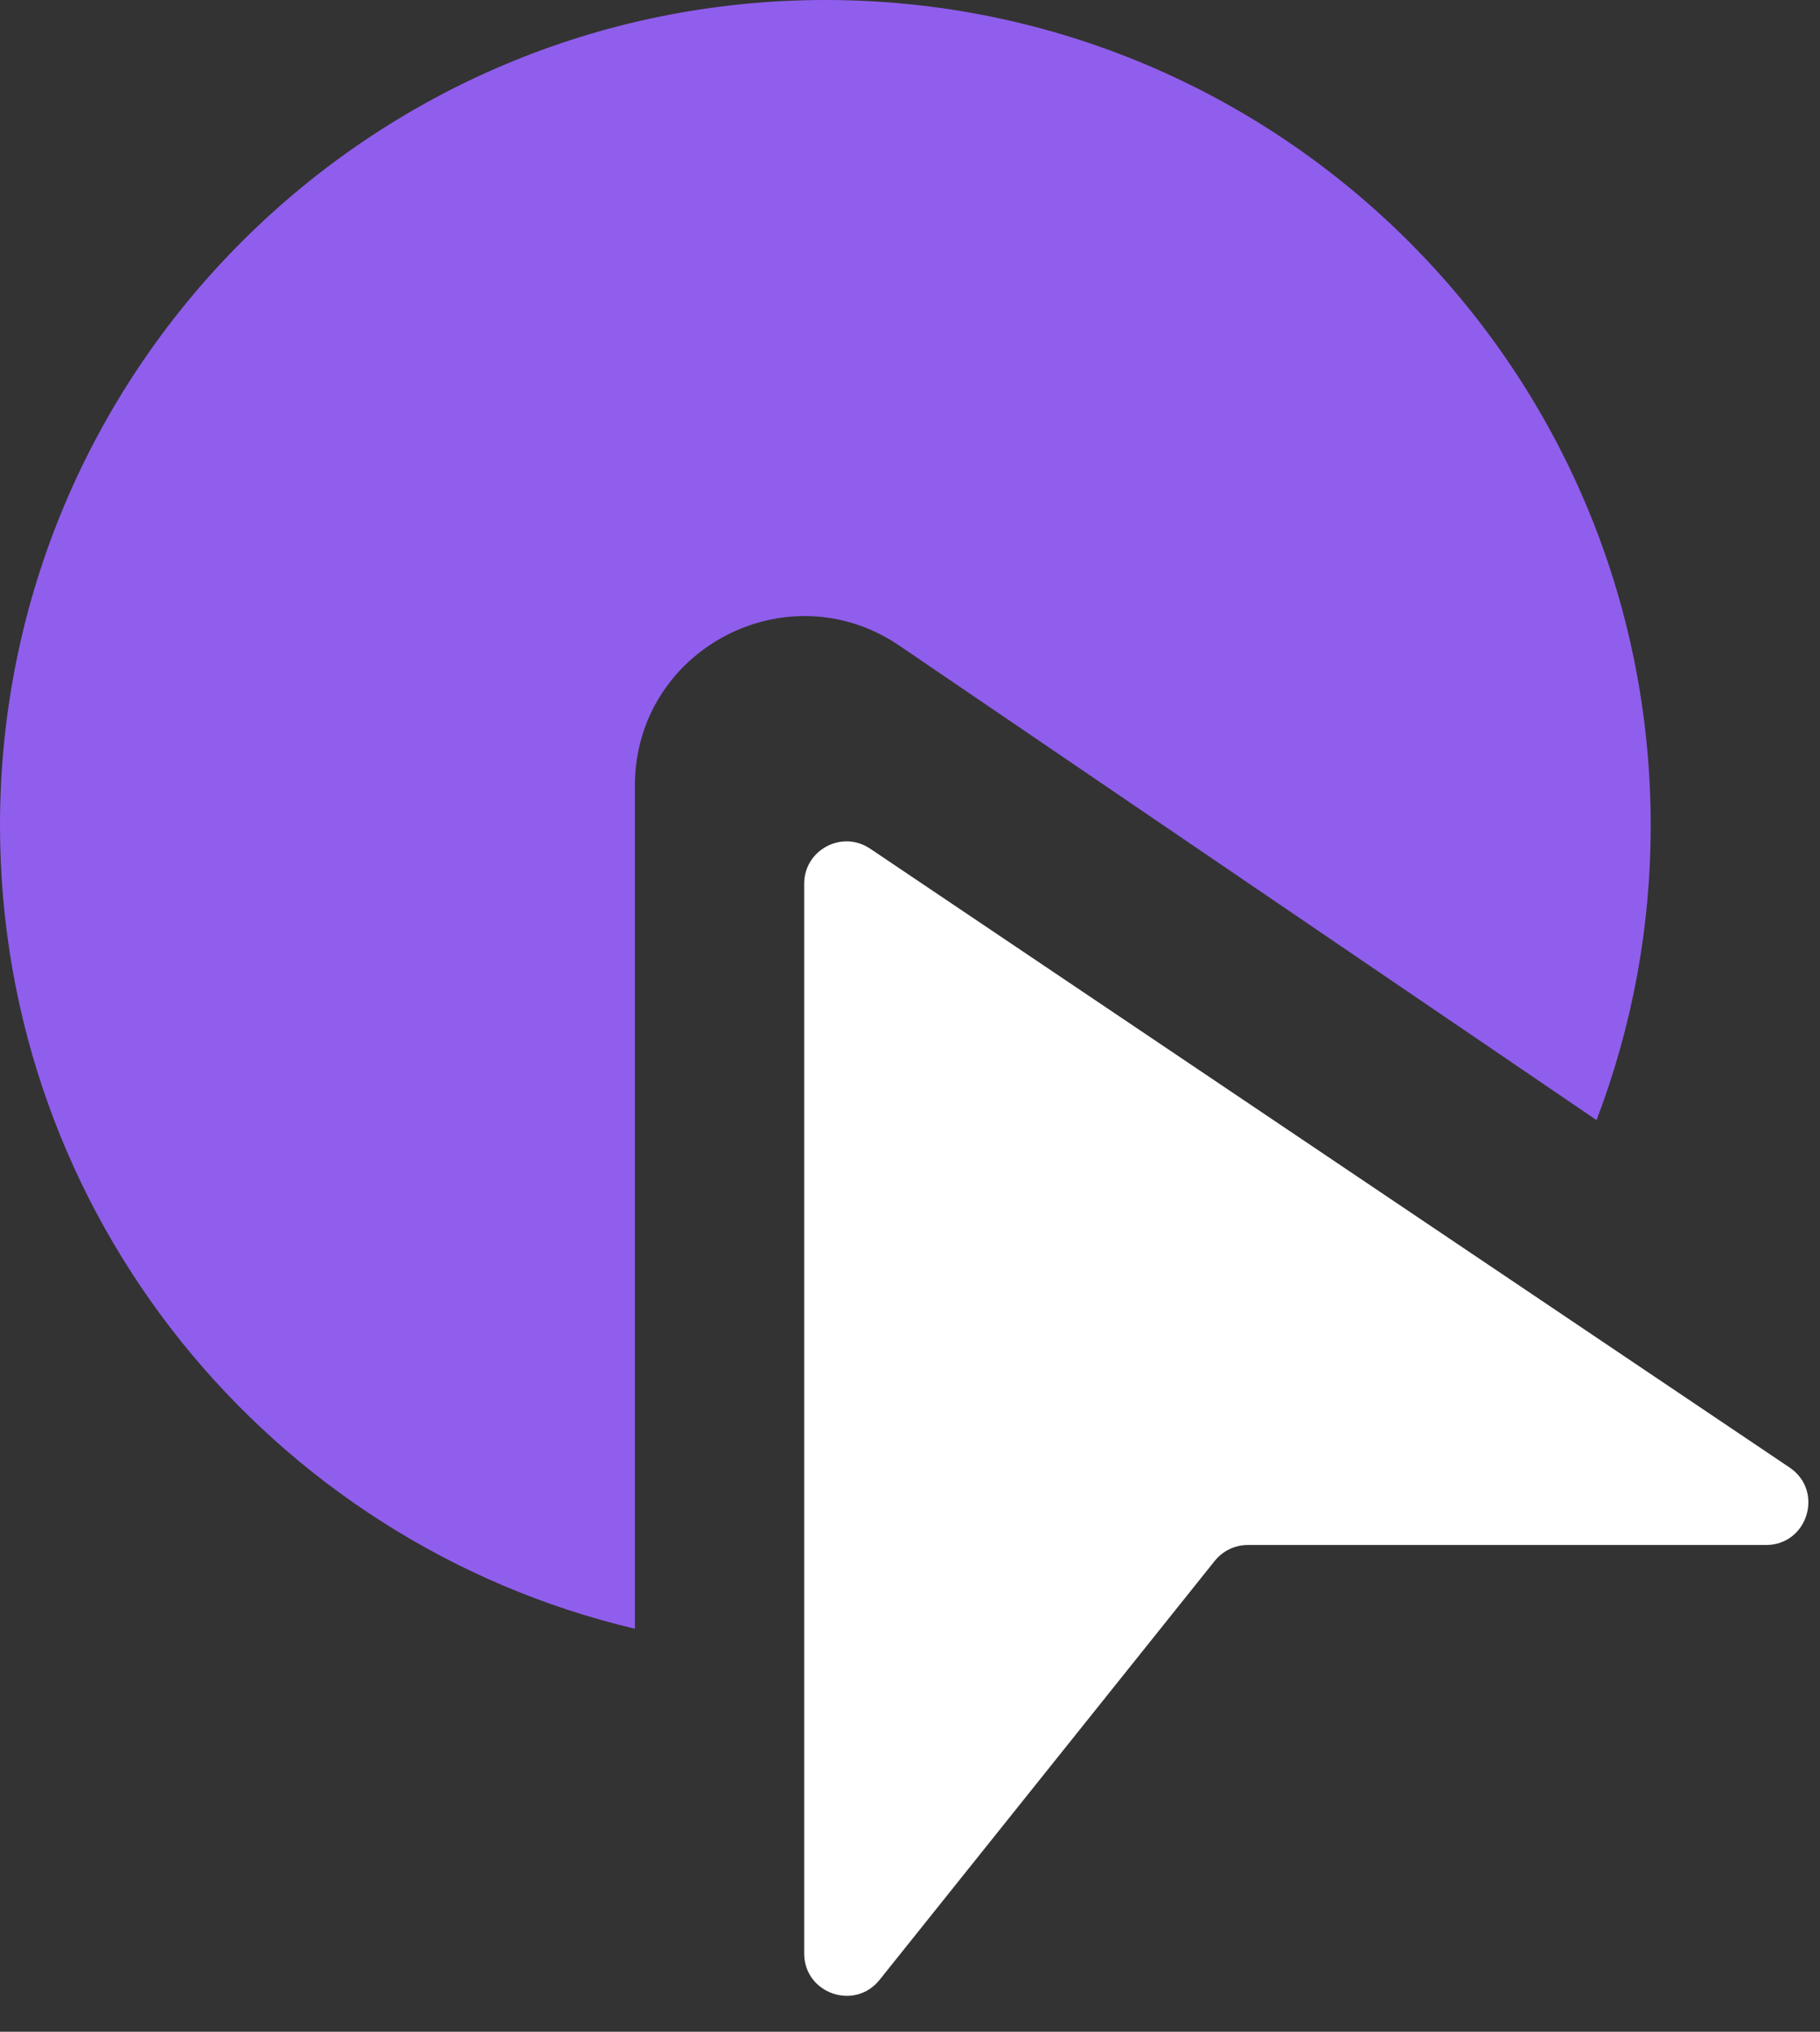 <svg width="43" height="48" viewBox="0 0 43 48" fill="none" xmlns="http://www.w3.org/2000/svg">
  <rect x="0" y="0" width="43" height="48" fill="#333333" stroke="none"/>
  <path
    d="M19 46.149V20.878C19 20.078 19.894 19.602 20.558 20.049L42.282 34.67C43.101 35.222 42.711 36.5 41.723 36.5H29.481C29.177 36.5 28.89 36.638 28.7 36.875L20.781 46.774C20.19 47.512 19 47.094 19 46.149Z"
    fill="white" />
  <path fill-rule="evenodd" clip-rule="evenodd"
    d="M37.72 26.462C38.547 24.3 39 21.953 39 19.5C39 8.73 30.27 0 19.5 0C8.73 0 0 8.73 0 19.5C0 28.721 6.4 36.447 15 38.478V18.561C15 15.348 18.595 13.447 21.25 15.254L37.72 26.462Z"
    fill="#905EED" />
</svg>